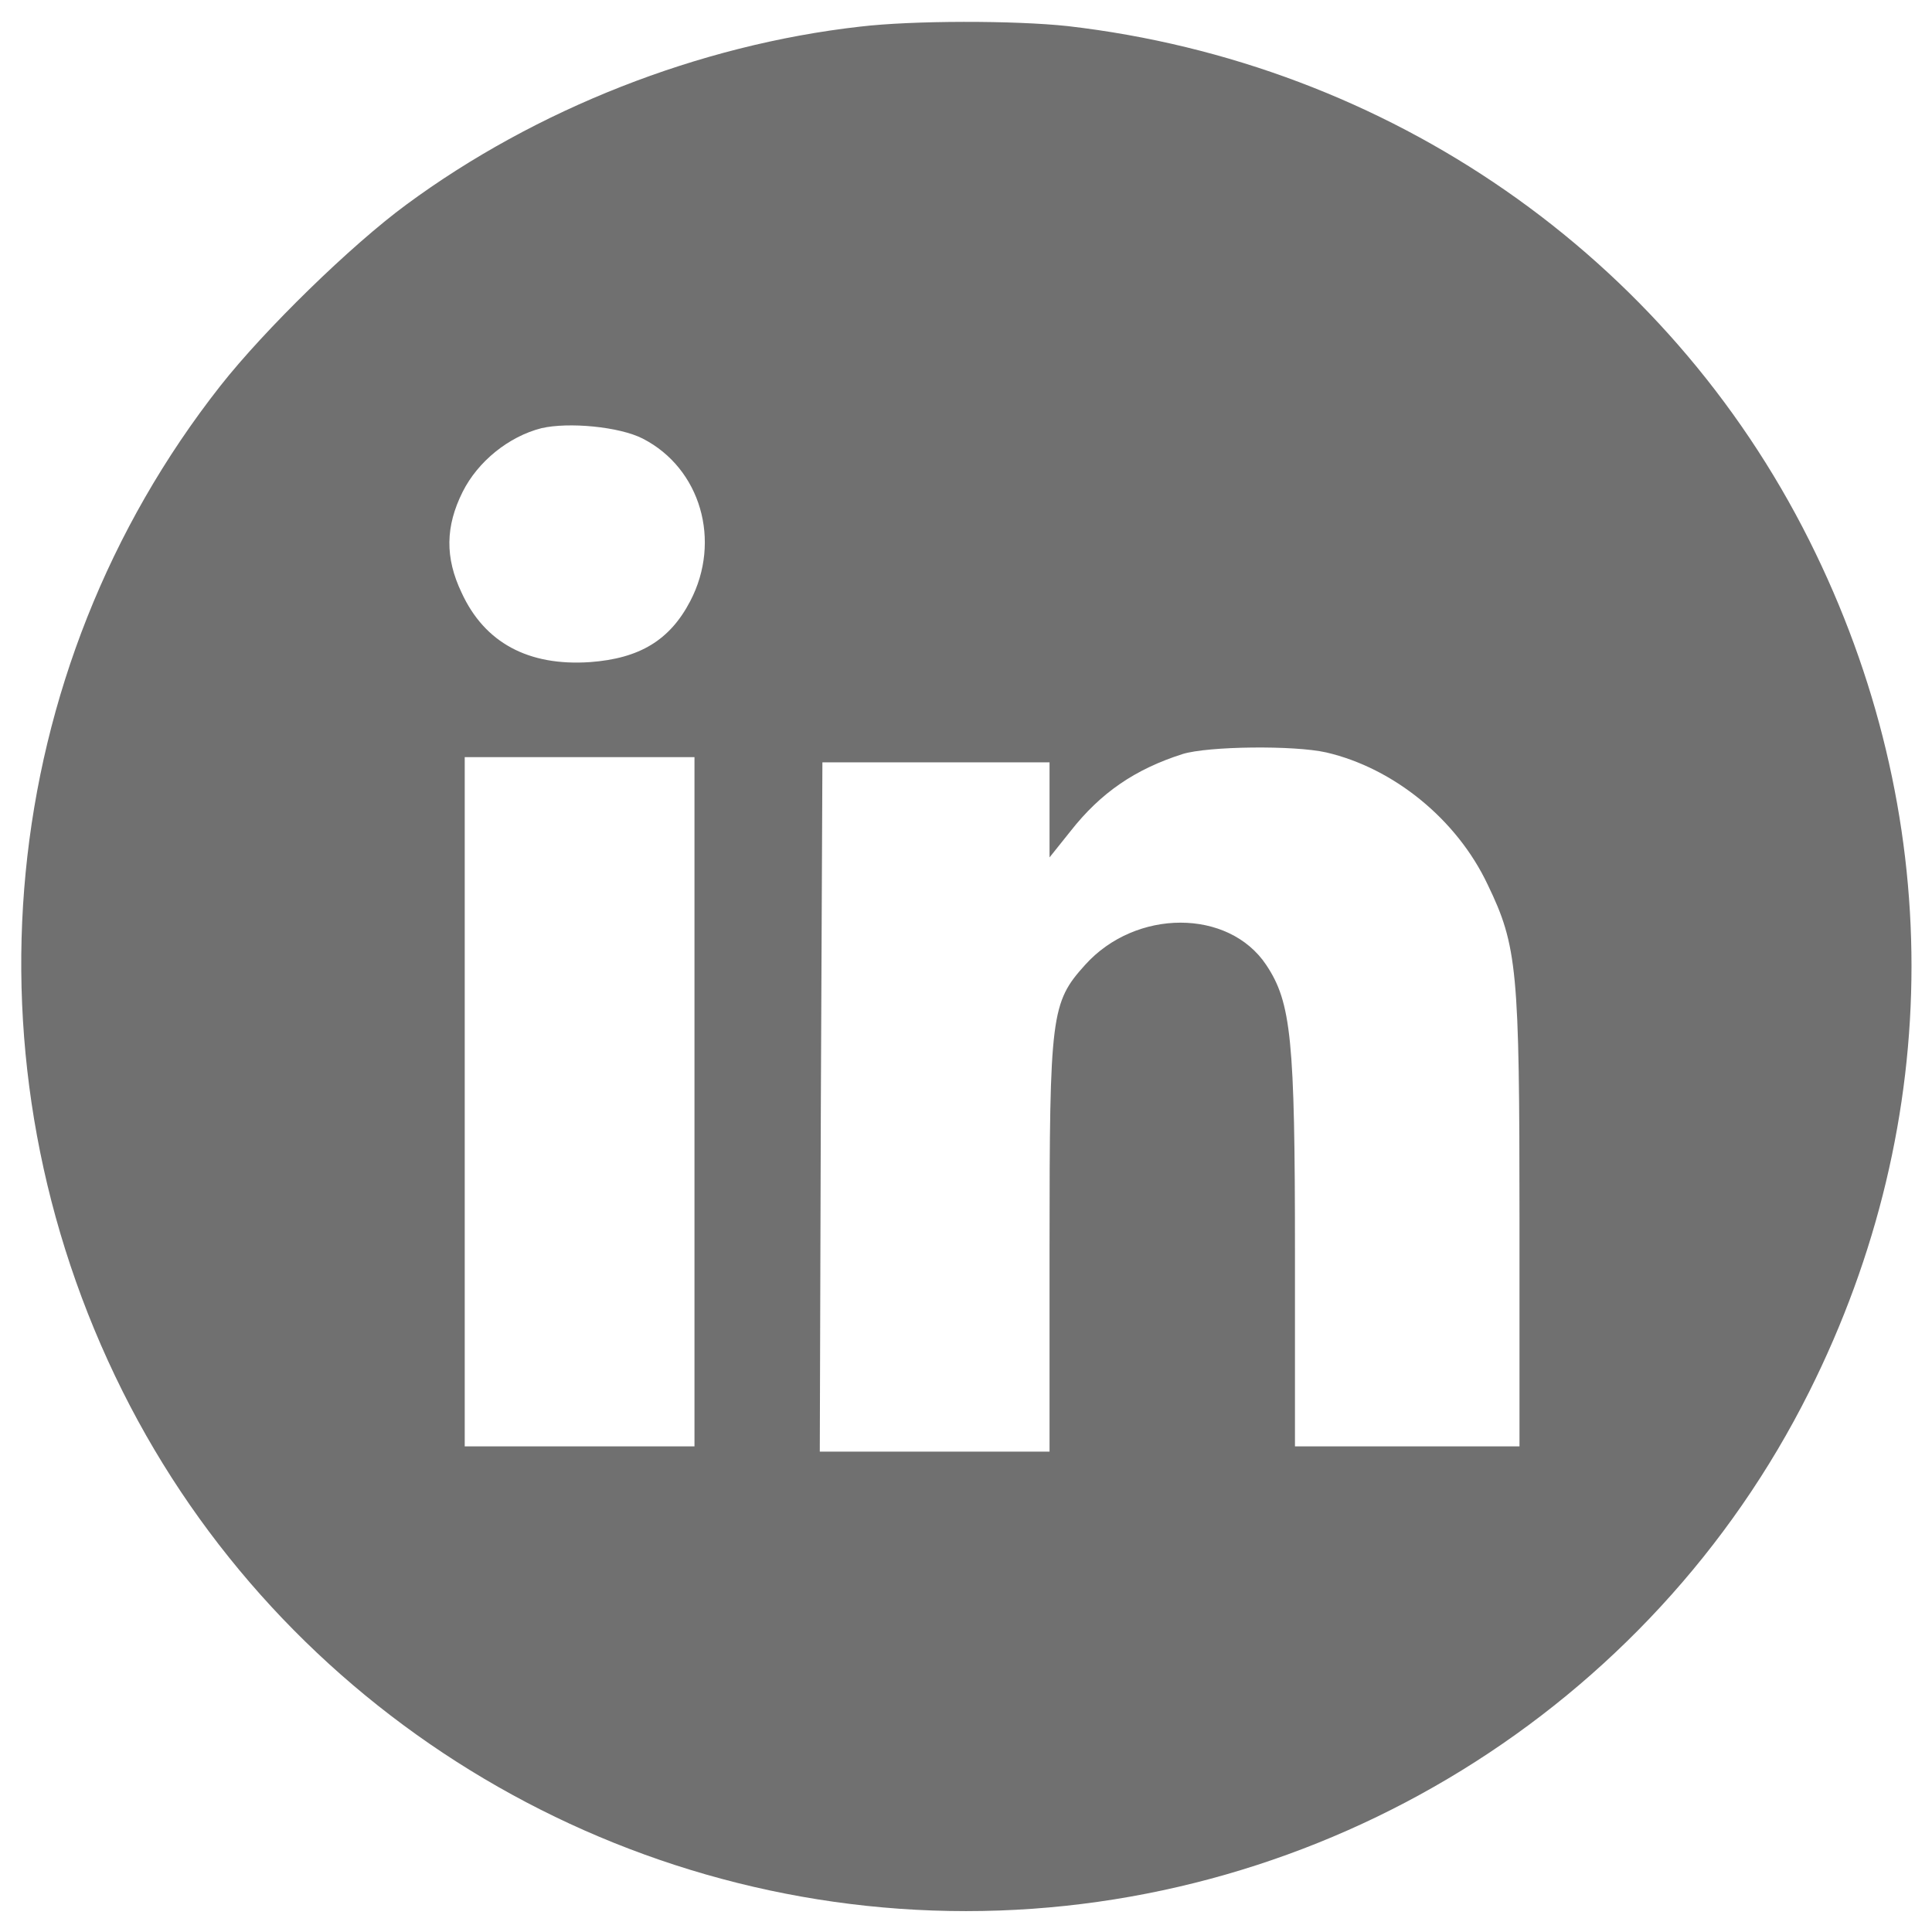 <svg version="1.0" xmlns="http://www.w3.org/2000/svg"
 width="370pt" height="370pt" viewBox="0 0 370 370"
 preserveAspectRatio="xMidYMid meet">

<g transform="translate(0,370) scale(0.1,-0.1)"
fill="#707070" stroke="none">
<path d="M1647 3649 c-309 -35 -621 -158 -869 -341 -106 -78 -271 -239 -356
-347 -430 -547 -502 -1296 -187 -1926 304 -608 933 -995 1615 -995 682 0 1311
387 1615 995 261 521 261 1109 0 1630 -273 545 -805 914 -1420 985 -102 11
-297 11 -398 -1z m-416 -789 c111 -57 151 -196 91 -311 -39 -75 -97 -110 -192
-117 -118 -8 -202 37 -246 133 -32 67 -31 127 2 193 29 58 88 106 151 122 52
12 149 3 194 -20z m1309 -601 c129 -30 250 -128 309 -253 57 -118 61 -163 61
-642 l0 -434 -215 0 -215 0 0 373 c0 406 -7 477 -55 549 -72 108 -250 108
-347 0 -65 -72 -68 -95 -68 -539 l0 -393 -220 0 -220 0 2 660 3 660 218 0 217
0 0 -91 0 -91 40 50 c58 74 124 119 215 148 49 15 213 17 275 3z m-1210 -669
l0 -660 -220 0 -220 0 0 660 0 660 220 0 220 0 0 -660z"/>
</g>
</svg>
